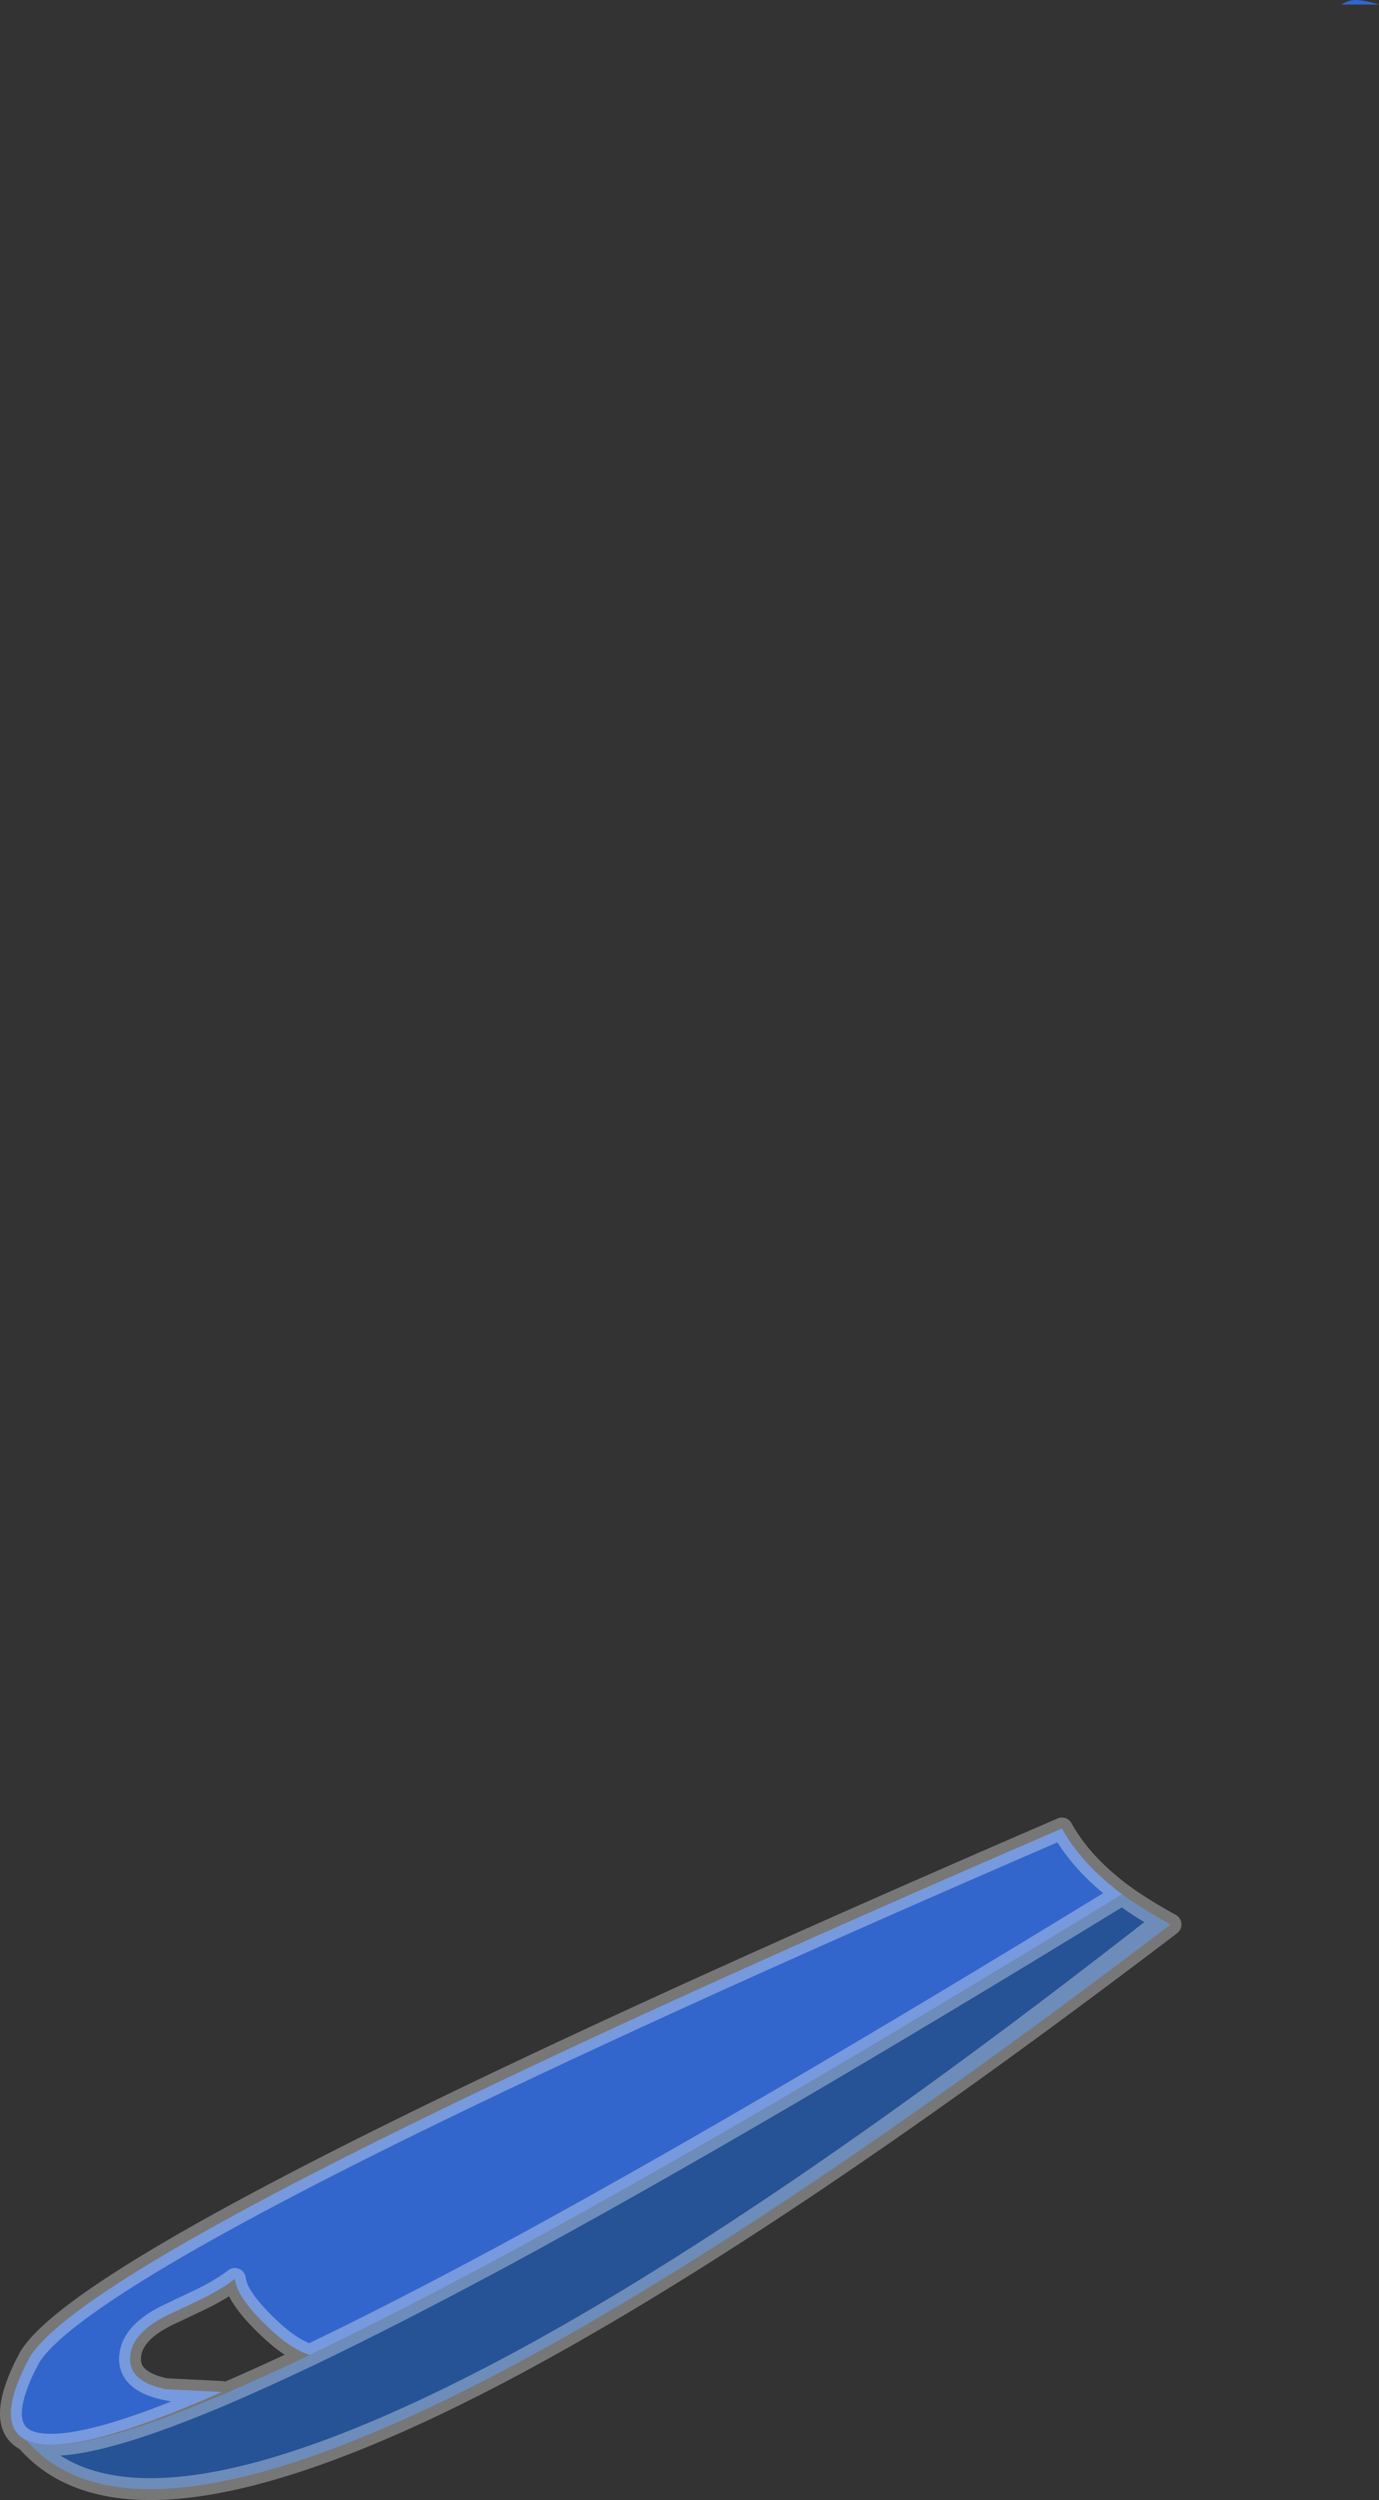 <?xml version="1.0" encoding="UTF-8" standalone="no"?>
<svg xmlns:xlink="http://www.w3.org/1999/xlink" height="571.65px" width="315.55px" xmlns="http://www.w3.org/2000/svg">
  <rect width="100%" height="100%" fill="#333333" stroke="none"/>
  <g transform="matrix(1.0, 0.0, 0.0, 1.0, 417.0, -18.9)">
    <path d="M-411.45 560.3 Q-417.8 573.6 -410.95 576.9 -401.4 581.45 -366.25 565.85 L-379.2 565.2 Q-387.25 563.45 -387.25 558.35 -387.25 552.6 -379.0 548.45 L-371.2 544.75 Q-366.35 542.4 -363.25 540.0 -362.85 544.1 -355.95 550.75 -350.5 556.05 -346.1 557.4 -327.2 548.35 -303.05 535.4 -246.15 504.7 -160.2 452.05 -169.55 445.1 -174.0 437.0 -262.25 475.1 -317.65 502.05 -400.8 542.5 -410.2 557.9 L-411.45 560.3" fill="#3366cc" fill-rule="evenodd" stroke="none">
      <animate attributeName="fill" dur="2s" repeatCount="indefinite" values="#3366cc;#3366cd"/>
      <animate attributeName="fill-opacity" dur="2s" repeatCount="indefinite" values="1.0;0.0"/>
      <animate attributeName="d" dur="2s" repeatCount="indefinite" values="M-411.45 560.3 Q-417.8 573.6 -410.95 576.9 -401.4 581.45 -366.25 565.85 L-379.2 565.2 Q-387.25 563.45 -387.25 558.35 -387.25 552.6 -379.0 548.45 L-371.2 544.75 Q-366.35 542.4 -363.25 540.0 -362.85 544.1 -355.95 550.75 -350.5 556.05 -346.1 557.4 -327.2 548.35 -303.05 535.4 -246.15 504.7 -160.2 452.05 -169.55 445.1 -174.0 437.0 -262.25 475.1 -317.65 502.05 -400.8 542.5 -410.2 557.9 L-411.45 560.3;M-411.45 560.3 Q-417.8 573.6 -410.95 576.9 -401.4 581.45 -366.25 565.85 L-379.2 565.2 Q-387.25 563.45 -387.25 558.35 -387.25 552.6 -379.0 548.45 L-371.2 544.75 Q-366.35 542.4 -363.25 540.0 -362.85 544.1 -355.95 550.75 -350.5 556.05 -346.1 557.4 -327.2 548.35 -303.05 535.4 -246.15 504.7 -160.2 452.05 -169.55 445.1 -174.0 437.0 -262.25 475.1 -317.65 502.05 -400.8 542.5 -410.2 557.9 L-411.45 560.3"/>
    </path>
    <path d="M-410.95 576.9 Q-401.4 581.45 -366.05 566.45 -356.95 562.55 -346.1 557.4 -327.2 548.35 -303.05 535.4 -246.15 504.7 -160.2 452.05 -155.95 455.2 -149.15 458.95 -241.95 529.55 -303.05 561.6 -386.55 605.25 -410.95 576.9" fill="#255396" fill-rule="evenodd" stroke="none">
      <animate attributeName="fill" dur="2s" repeatCount="indefinite" values="#255396;#255397"/>
      <animate attributeName="fill-opacity" dur="2s" repeatCount="indefinite" values="1.0;0.0"/>
      <animate attributeName="d" dur="2s" repeatCount="indefinite" values="M-410.95 576.9 Q-401.4 581.45 -366.05 566.45 -356.95 562.55 -346.1 557.4 -327.2 548.35 -303.05 535.4 -246.15 504.7 -160.2 452.05 -155.95 455.2 -149.15 458.95 -241.95 529.55 -303.05 561.6 -386.55 605.25 -410.95 576.9;M-410.95 576.9 Q-401.4 581.45 -366.05 566.45 -356.95 562.55 -346.1 557.4 -327.2 548.35 -303.05 535.4 -246.15 504.7 -160.2 452.05 -155.95 455.2 -149.15 458.95 -241.95 529.55 -303.05 561.6 -386.55 605.25 -410.95 576.9"/>
    </path>
    <path d="M-110.05 19.95 L-101.45 19.95 Q-103.4 19.3 -105.5 19.0 -108.0 18.55 -110.05 19.95" fill="#3366cc" fill-rule="evenodd" stroke="none">
      <animate attributeName="fill" dur="2s" repeatCount="indefinite" values="#3366cc;#3366cd"/>
      <animate attributeName="fill-opacity" dur="2s" repeatCount="indefinite" values="1.0;1.0"/>
      <animate attributeName="d" dur="2s" repeatCount="indefinite" values="M-110.05 19.95 L-101.45 19.95 Q-103.4 19.3 -105.5 19.0 -108.0 18.55 -110.05 19.95;M-110.05 19.95 L-101.45 19.95 Q-103.4 19.3 -105.5 19.0 -108.0 18.55 -110.05 19.95"/>
    </path>
    <path d="M-411.45 560.3 L-410.2 557.9 Q-400.8 542.5 -317.65 502.05 -262.25 475.1 -174.0 437.0 -169.55 445.1 -160.2 452.05 -155.95 455.2 -150.7 458.1 -241.95 529.55 -303.05 561.6 -386.55 605.25 -410.95 576.9 -417.8 573.6 -411.45 560.3 L-410.2 557.9 Q-400.8 542.5 -317.65 502.05 -262.25 475.1 -174.0 437.0 -169.55 445.1 -160.2 452.05 -246.15 504.7 -303.05 535.4 -327.2 548.35 -346.1 557.4 -350.5 556.05 -355.95 550.75 -362.85 544.1 -363.25 540.0 -366.35 542.4 -371.2 544.75 L-379.0 548.45 Q-387.25 552.6 -387.25 558.35 -387.25 563.45 -379.2 565.2 L-366.25 565.85 Q-401.4 581.45 -410.95 576.9 -417.8 573.6 -411.45 560.3 M-387.25 558.35 Q-387.25 552.6 -379.0 548.45 L-371.2 544.75 Q-366.35 542.4 -363.25 540.0 -362.85 544.1 -355.95 550.75 -350.5 556.05 -346.1 557.4 -356.95 562.55 -366.05 566.45 -373.6 566.4 -379.2 565.2 -387.25 563.45 -387.25 558.35 M-410.95 576.9 Q-386.55 605.25 -303.05 561.6 -241.95 529.55 -149.15 458.95 -155.95 455.2 -160.2 452.05 -246.15 504.7 -303.05 535.4 -327.2 548.35 -346.1 557.4 -356.95 562.55 -366.05 566.45 -401.4 581.45 -410.95 576.9" fill="none" stroke="#ffffff" stroke-linecap="round" stroke-linejoin="round" stroke-opacity="0.333" stroke-width="5.0">
      <animate attributeName="stroke" dur="2s" repeatCount="indefinite" values="#ffffff;#ffffff"/>
      <animate attributeName="stroke-width" dur="2s" repeatCount="indefinite" values="5.0;5.0"/>
      <animate attributeName="fill-opacity" dur="2s" repeatCount="indefinite" values="0.333;0.0"/>
      <animate attributeName="d" dur="2s" repeatCount="indefinite" values="M-411.45 560.3 L-410.2 557.9 Q-400.8 542.5 -317.65 502.05 -262.25 475.1 -174.0 437.0 -169.55 445.1 -160.2 452.05 -155.95 455.2 -150.7 458.1 -241.95 529.55 -303.05 561.6 -386.55 605.25 -410.95 576.9 -417.8 573.6 -411.45 560.3 L-410.2 557.9 Q-400.8 542.5 -317.65 502.05 -262.25 475.1 -174.0 437.0 -169.55 445.1 -160.2 452.05 -246.15 504.7 -303.05 535.4 -327.2 548.35 -346.1 557.4 -350.5 556.05 -355.95 550.75 -362.85 544.1 -363.25 540.0 -366.35 542.4 -371.2 544.75 L-379.0 548.45 Q-387.25 552.6 -387.25 558.35 -387.25 563.45 -379.2 565.2 L-366.25 565.85 Q-401.4 581.45 -410.95 576.9 -417.8 573.6 -411.45 560.3 M-387.25 558.35 Q-387.25 552.6 -379.0 548.45 L-371.2 544.75 Q-366.35 542.4 -363.25 540.0 -362.85 544.1 -355.95 550.75 -350.5 556.05 -346.1 557.4 -356.95 562.55 -366.05 566.45 -373.6 566.4 -379.2 565.2 -387.25 563.45 -387.25 558.35 M-410.95 576.9 Q-386.55 605.25 -303.05 561.6 -241.95 529.55 -149.15 458.95 -155.95 455.2 -160.2 452.05 -246.15 504.7 -303.05 535.4 -327.2 548.35 -346.1 557.4 -356.95 562.55 -366.05 566.45 -401.4 581.45 -410.95 576.9;M-411.45 560.3 L-410.2 557.9 Q-400.8 542.5 -317.65 502.05 -262.25 475.1 -174.0 437.0 -169.55 445.1 -160.2 452.05 -155.95 455.2 -150.7 458.1 -241.95 529.55 -303.05 561.6 -386.55 605.25 -410.95 576.9 -417.8 573.6 -411.45 560.3 L-410.2 557.9 Q-400.8 542.5 -317.65 502.05 -262.25 475.1 -174.0 437.0 -169.55 445.1 -160.2 452.05 -246.15 504.7 -303.05 535.4 -327.2 548.35 -346.1 557.4 -350.5 556.05 -355.95 550.75 -362.85 544.1 -363.25 540.0 -366.35 542.4 -371.2 544.75 L-379.0 548.45 Q-387.25 552.6 -387.25 558.35 -387.25 563.45 -379.2 565.2 L-366.25 565.85 Q-401.4 581.45 -410.95 576.9 -417.8 573.6 -411.45 560.3 M-387.25 558.35 Q-387.25 552.6 -379.0 548.45 L-371.2 544.75 Q-366.35 542.4 -363.25 540.0 -362.85 544.1 -355.95 550.75 -350.5 556.05 -346.1 557.4 -356.95 562.55 -366.05 566.45 -373.6 566.4 -379.2 565.2 -387.25 563.45 -387.25 558.35 M-410.95 576.9 Q-386.55 605.25 -303.05 561.6 -241.95 529.55 -149.15 458.95 -155.95 455.2 -160.2 452.05 -246.15 504.7 -303.05 535.4 -327.2 548.35 -346.1 557.4 -356.95 562.55 -366.05 566.45 -401.4 581.45 -410.95 576.9"/>
    </path>
    <path d="M-110.05 19.95 Q-108.0 18.55 -105.5 19.0 -103.4 19.3 -101.45 19.95 L-110.05 19.95" fill="none" stroke="#000000" stroke-linecap="round" stroke-linejoin="round" stroke-opacity="0.0" stroke-width="1.0">
      <animate attributeName="stroke" dur="2s" repeatCount="indefinite" values="#000000;#000001"/>
      <animate attributeName="stroke-width" dur="2s" repeatCount="indefinite" values="0.0;0.0"/>
      <animate attributeName="fill-opacity" dur="2s" repeatCount="indefinite" values="0.0;0.0"/>
      <animate attributeName="d" dur="2s" repeatCount="indefinite" values="M-110.05 19.95 Q-108.0 18.55 -105.5 19.0 -103.4 19.3 -101.45 19.95 L-110.05 19.95;M-110.05 19.95 Q-108.0 18.55 -105.5 19.0 -103.4 19.3 -101.45 19.95 L-110.05 19.95"/>
    </path>
  </g>
</svg>

